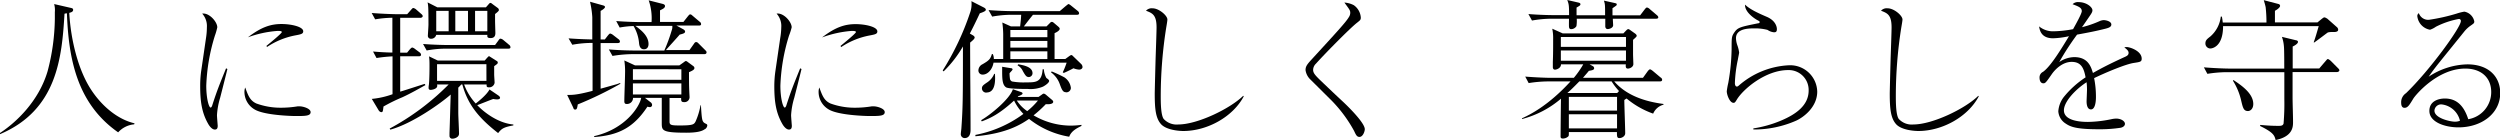 <svg xmlns="http://www.w3.org/2000/svg" width="646.38" height="36.21" viewBox="0 0 646.38 36.21">
  <g id="レイヤー_2" data-name="レイヤー 2">
    <g id="レイヤー_2-2" data-name="レイヤー 2">
      <g>
        <path d="M34.69,32.15a6.29,6.29,0,0,0-4.14,2.07C19.69,26.64,17.73,14.77,17.3,3.44a3.1,3.1,0,0,0-.62.11C16,14.92,14.77,28.44,0,34.69l0-.31c4.1-2.66,10-8.17,12.3-15.94A55,55,0,0,0,14.18,4.88c0-.58,0-1.13,0-1.75A5.76,5.76,0,0,0,14,1.05L18.13,2c.58.12.78.2.78.55,0,.55-.63.66-1,.78.39,7.07,2.34,14.84,5.66,19.88,2.82,4.3,6.88,7.66,11.22,8.68Z"/>
        <path d="M58.79,17.85c-.27,1.17-1.6,6.37-1.87,7.42a19.37,19.37,0,0,0-.82,4.5c0,.43.19,2.69.19,2.73,0,.47-.08,1-.74,1s-1.29-.75-1.64-1.33c-1.76-3-2.15-6-2.15-10A27.59,27.59,0,0,1,52,18.48l1.25-8.56a18.19,18.19,0,0,0,.24-2.85,4.79,4.79,0,0,0-1.21-3.55c1.79-.28,3.9,2.11,3.9,3.55a16.67,16.67,0,0,1-.62,2.15,48.93,48.93,0,0,0-2.23,12.93c0,3.24.66,5.66,1.13,5.66.24,0,.43-.58.43-.62,1.21-3.75,1.84-5.28,3.56-9.53Zm7.5,8.91a18.34,18.34,0,0,0,6.48,1.09,26.71,26.71,0,0,0,4.15-.35,4.59,4.59,0,0,1,.66,0c.66,0,2.73.51,2.73,1.49S79,30,76.56,30c-1.79,0-8.2-.27-10.62-1.64a5.26,5.26,0,0,1-2.74-4.57,3.24,3.24,0,0,1,.2-1.17C64.14,24.65,64.61,26,66.29,26.76Zm2.58-14.88c.82-.67,4-3.25,4-3.6S71.76,8,71.68,8A27.88,27.88,0,0,0,64.1,9.65c3.56-2.74,6-3.44,8.71-3.44,2.39,0,5.59.67,5.59,1.88,0,.66-.55.78-2,1.05a19.77,19.77,0,0,0-7.35,3Z"/>
        <path d="M104,25.16a43.17,43.17,0,0,0-4.85,2.38C99,28.75,99,29,98.56,29a1,1,0,0,1-.63-.43l-1.8-3a21.5,21.5,0,0,0,5.36-1.21V14.57a38.47,38.47,0,0,0-4.14.43l-.9-1.68c2.65.23,4.68.27,5,.27v-9A28.79,28.79,0,0,0,97,5L96.1,3.36c2.93.23,5.78.31,6.48.31h2.7l1-1.13c.39-.43.43-.47.59-.47a1.62,1.62,0,0,1,.74.39l1.21,1.06c.27.23.47.39.47.66s-.35.43-.59.43h-5.23v9h1.79l.71-.86c.11-.11.43-.47.62-.47a1.87,1.87,0,0,1,.74.4l1.14.85a.88.88,0,0,1,.39.59c0,.39-.31.43-.59.43h-4.8v9.14c.15,0,5.39-1.72,6.33-2L110,22C108.87,22.62,106.17,24.18,104,25.16Zm24.8,9.25c-5.16-4-7.89-7.5-9.26-12.57h-.27c-.23.27-.39.43-.78.82v6.48c0,.86.19,4.41.19,5.27a1.1,1.1,0,0,1-.35.94,2.2,2.2,0,0,1-1.36.51.7.7,0,0,1-.75-.7c0-.12,0-.67,0-.78.12-3.33.2-6.61.31-9.93-2.53,2.23-9.88,7.5-15.62,9.07l-.16-.28A63.77,63.77,0,0,0,116,21.84h-3a1,1,0,0,1,0,.62c-.27.63-1.44.78-1.64.78-.55,0-.55-.35-.55-.62a4.82,4.82,0,0,1,.08-.71c.16-1.44.16-4.49.16-4.76,0-1,0-1.68-.12-2.58l2.27,1.09h12.11l.7-.78c.31-.31.35-.35.43-.35s.15.08.47.27l1.48.94a.47.47,0,0,1,.31.43c0,.28-.11.35-.93.94V19.3c0,.31.11,1.75.11,2.11a1.4,1.4,0,0,1-1.36,1.17c-.71,0-.71-.16-.71-.74H120a14.76,14.76,0,0,0,3,4.92c.31-.24,2.81-2.15,3.56-3.63l2.3,1.56c.39.27.43.51.43.58,0,.43-.62.43-.82.43a5.17,5.17,0,0,1-.94-.11c-.58.19-3.47,1.36-4.14,1.6,1.45,1.52,5.08,4.61,9.34,5v.23C130.28,32.89,129.73,33.2,128.79,34.41Zm2.62-21.83h-16.1a27.39,27.39,0,0,0-5,.47l-.94-1.68c2.93.23,5.78.27,6.52.27H128l.86-1.17c.31-.43.35-.47.59-.47a1.53,1.53,0,0,1,.74.39l1.4,1.17a.83.83,0,0,1,.39.63C132,12.54,131.68,12.58,131.41,12.58ZM128,3.63c0,.43,0,1,0,1.76,0,.51.08,3,.08,3.09,0,.39,0,1.36-1.21,1.36-.94,0-.9-.35-.86-.82H112.78a1.32,1.32,0,0,1-1.33,1,.76.76,0,0,1-.82-.86c0-.16.15-2.34.15-2.81,0-4.61-.07-5-.23-5.74l2.54,1.29h12.54l.66-.75c.31-.35.35-.39.51-.39s.16,0,.66.39l1.17.86a.72.72,0,0,1,.36.59C129,2.89,128.32,3.36,128,3.63Zm-12-.82h-3.21V8.09H116Zm9.76,13.79H113v4.3h12.77ZM121,2.81h-3.28V8.09H121Zm5,0h-3.17V8.09H126Z"/>
        <path d="M149.38,27c-.12.78-.2,1.33-.63,1.33s-.43-.23-.58-.59l-1.53-3.2c1.21,0,2.27.08,6.57-1.05,0-9.26,0-10.28,0-12.39a28.22,28.22,0,0,0-5.24.47L147,9.92c2.74.2,4.57.24,6.14.28,0-.9,0-4.93,0-5.75a23.91,23.91,0,0,0-.59-4l3.21.9c.46.11.66.23.66.47s-.43.62-1.13,1c0,.59,0,.82,0,1.64V10.2h1.09l.82-1.06c.24-.27.39-.47.59-.47a2,2,0,0,1,.74.39l1.37,1.06a.84.84,0,0,1,.39.58c0,.39-.32.43-.59.43h-4.41v11.8c.62-.16,3.36-.94,3.9-1.09.36-.08.59-.2,1.18-.39v.23A92.13,92.13,0,0,1,149.38,27Zm32.89,6.37c-.9.7-2.58.94-4.85.94-6.32,0-6.32-.59-6.32-2.54V25.31h-4.34l1.41,1.1a.88.88,0,0,1,.43.7.56.56,0,0,1-.59.59,3.24,3.24,0,0,1-.62-.12c-3.52,5.35-7.39,7.38-13.72,7.85l-.07-.23c8.2-1.84,11.83-7.78,12.18-9.89h-2.11A1.55,1.55,0,0,1,162,26.88c-.35,0-.58-.16-.58-.71,0-1.17.19-6.21.19-7.22a19,19,0,0,0-.19-3.32l2.77,1.28h11.45l1.05-.74c.31-.23.51-.39.63-.39a.75.75,0,0,1,.43.2l1.36,1c.28.2.43.32.43.63s-.27.58-1.4,1.05c0,1.37,0,3.48.08,5.12,0,.2.07,1.17.07,1.37a1.3,1.3,0,0,1-1.44,1.25c-.74,0-.74-.35-.74-1.06h-3v6.1c0,.93.47,1,2.77,1,3.36,0,3.56-.31,3.95-1a17.76,17.76,0,0,0,1.29-4.22h.11c.2,3.51.32,3.94.67,4.37.15.16.19.2.74.47a.4.4,0,0,1,.23.39A1.29,1.29,0,0,1,182.27,33.4ZM182.11,14H163.36a32.74,32.74,0,0,0-5,.46l-.94-1.68c2.93.24,5.79.28,6.49.28h7.85a42.93,42.93,0,0,0,1.91-5.2,2.68,2.68,0,0,0,.16-1.17h-8.55l-1,0c1.17.86,3.4,2.46,3.4,4.69,0,.74-.35,1.36-1.17,1.36s-1.21-.58-1.29-1.71a10.44,10.44,0,0,0-1.41-4.3,23,23,0,0,0-3.59.39l-.9-1.68c2.93.23,5.74.27,6.48.27h2.66a14.07,14.07,0,0,0-.74-5.62l3.55.9c.35.07.67.27.67.54,0,.51-.47.75-1.29,1.14v3h6.05l1.17-1.48c.24-.27.36-.47.59-.47s.35.12.66.39l1.76,1.49a.77.77,0,0,1,.39.62c0,.35-.31.39-.58.39h-5.79l1.65.9c.31.16.58.39.58.62,0,.43-.35.55-1.4.82-.55.67-3.09,3.44-3.56,4h6.09l1.14-1.6c.19-.28.31-.47.58-.47s.39.11.71.43l1.6,1.6c.23.23.39.39.39.58C182.7,13.91,182.35,14,182.11,14Zm-5.94,3.9H163.64v2.74h12.53Zm0,3.67H163.64v2.86h12.53Z"/>
        <path d="M207.23,17.85c-.27,1.17-1.6,6.37-1.87,7.42a19.37,19.37,0,0,0-.82,4.5c0,.43.19,2.69.19,2.73,0,.47-.08,1-.74,1s-1.29-.75-1.64-1.33c-1.76-3-2.15-6-2.15-10a27.59,27.59,0,0,1,.27-3.71l1.25-8.56A18.19,18.19,0,0,0,202,7.07a4.79,4.79,0,0,0-1.21-3.55c1.79-.28,3.9,2.11,3.9,3.55A16.67,16.67,0,0,1,204,9.22a48.93,48.93,0,0,0-2.23,12.93c0,3.24.67,5.66,1.13,5.66.24,0,.43-.58.43-.62,1.21-3.75,1.84-5.28,3.56-9.53Zm7.5,8.91a18.36,18.36,0,0,0,6.49,1.09,26.69,26.69,0,0,0,4.14-.35,4.59,4.59,0,0,1,.66,0c.66,0,2.73.51,2.73,1.49S227.43,30,225,30c-1.79,0-8.2-.27-10.62-1.64a5.25,5.25,0,0,1-2.73-4.57,3.25,3.25,0,0,1,.19-1.17C212.58,24.65,213.05,26,214.73,26.76Zm2.58-14.88c.82-.67,4-3.25,4-3.6S220.2,8,220.12,8a27.88,27.88,0,0,0-7.58,1.68c3.56-2.74,6-3.44,8.71-3.44,2.39,0,5.59.67,5.59,1.88,0,.66-.55.78-2,1.05a19.77,19.77,0,0,0-7.35,3Z"/>
        <path d="M254.26,1.88c.32.15.63.35.63.66s-.63.59-1.56.9c-.94,2-1.84,3.86-2.58,5.23l.74.43c.23.12.51.35.51.59,0,.39-.59.82-1.17,1.33,0,7.46.11,15.19.11,22.61,0,1.21-.47,2.07-1.52,2.07a1,1,0,0,1-1-1.05c0-.27.16-1.41.16-1.64.35-5.24.39-6.92.39-21a29.42,29.42,0,0,1-5,6.45l-.23-.24a68.72,68.72,0,0,0,7.07-14.92,6.58,6.58,0,0,0,.35-3Zm22.19,33.47a22.78,22.78,0,0,1-10.39-4.61c-2.07,1.41-5.82,3.79-13.87,4.49l0-.35a30.48,30.48,0,0,0,12.42-5.43A13.15,13.15,0,0,1,262.19,26c-3.75,3.43-6.05,4.53-8.36,5.39l-.15-.32c2.38-1.36,7.38-5.43,8.2-8l2.15.74c.19.08.35.15.35.39s-.7.55-1.09.66l-.16.2h5.39l.9-.63a.94.94,0,0,1,.47-.23,1.41,1.41,0,0,1,.51.27l1.48,1.25c.16.12.43.35.43.59,0,.55-.9.7-1.91.62a31.69,31.69,0,0,1-3.17,2.89,19.07,19.07,0,0,0,9.65,2.66,21,21,0,0,0,2.73-.2v.28C278.76,33,277,33.75,276.45,35.35ZM279,18a4.74,4.74,0,0,1-1.45-.35c-.43.23-1.48.78-2.5,1.21l-.27-.16a20.56,20.56,0,0,0,1-2.5H256.88c-.31,1.8-1.52,3.09-2.81,3.09a1.06,1.06,0,0,1-1.1-1.13,1.83,1.83,0,0,1,1.1-1.57c1.44-.86,2-1.21,2.38-2.61h.24a3,3,0,0,1,.27,1.28h2.42c0-4.8,0-5.31,0-6.44a25.11,25.11,0,0,0-.23-3l2.22,1h2.39c.15-1.33.23-2.11.27-3h-2.5a28.37,28.37,0,0,0-5,.47l-.94-1.68c2,.15,4.46.27,6.49.27H274l1.56-1.33c.31-.23.59-.5.71-.5s.46.23.7.43l1.64,1.32a.9.9,0,0,1,.39.59c0,.43-.35.43-.59.43H267.08c-1.14,1.41-1.25,1.56-2.35,3h5.86l.9-.9a.71.71,0,0,1,.47-.27.88.88,0,0,1,.43.19l1.25,1.06c.12.11.35.31.35.54,0,.51-1,1-1.33,1.13v6.68h2.78l.85-.62c.24-.16.51-.39.71-.39s.31.16.47.31l2.07,2a1.16,1.16,0,0,1,.35.79C279.89,17.62,279.61,18,279,18Zm-23.91,5.94a1.1,1.1,0,0,1-1.21-1.06c0-.66.35-.9,1.45-1.64a4.73,4.73,0,0,0,1.72-2.15h.19C257.35,20.47,257.47,23.91,255.12,23.91Zm14.65-1.57a8.38,8.38,0,0,1-4,.63c-1,0-5,0-5.63-.43-.94-.63-1-2.11-1-4.22,0-.12,0-.86,0-1.09l2.15.35c.27,0,.54.12.54.31s-.31.47-.78,1a10.13,10.13,0,0,0,.12,1.52.9.9,0,0,0,.55.63,17.19,17.19,0,0,0,3.67.23c2.42,0,4,0,4.22-3.4h.31a5.25,5.25,0,0,0,.66,2.27c.35.23.71.51.71.74C271.26,21.37,270.4,22,269.77,22.34Zm1.06-14.61h-9.57V9.61h9.57Zm0,2.82h-9.57V12.3h9.57Zm0,2.69h-9.57v2h9.57ZM262.9,26a9.72,9.72,0,0,0,2.69,2.73A17.8,17.8,0,0,0,268.36,26Zm3-6.1c-.5,0-.78-.35-1.44-1.52a3.22,3.22,0,0,0-1.37-1.49l.16-.27c1.33.24,3.71.63,3.71,2.31A1,1,0,0,1,265.86,19.92Zm9.77,3.95c-.78,0-1.05-.39-1.68-2.15a6.42,6.42,0,0,0-2.26-3l.19-.23A33.44,33.44,0,0,1,275.2,20a3.82,3.82,0,0,1,1.68,2.73A1.17,1.17,0,0,1,275.63,23.87Z"/>
        <path d="M321.57,24.92c-2.81,5.31-9.45,8.95-15.63,8.95-1.05,0-4.41-.24-5.78-1.8s-1.6-3.94-1.6-7.89c0-.59.2-8.32.24-9.53s.23-6.49.23-7.58c0-3.28-1.13-3.67-2.73-4.3A2,2,0,0,1,298,2.15c1.64,0,3.83,1.87,3.83,2.89,0,.35-.19,1.44-.31,2.15a114.42,114.42,0,0,0-1.41,17.58c0,1.52,0,5,.78,6a4.55,4.55,0,0,0,3.79,1.41c4.89,0,13.36-4.06,16.76-7.42Z"/>
        <path d="M338.84,20.59a4.13,4.13,0,0,1-1.29-2.46c0-.9.35-1.41,1.37-2.54,6.75-7.35,9.1-9.89,9.84-11.18a2,2,0,0,0,.35-1.09c0-.62-.16-.82-1.52-2.66a6.26,6.26,0,0,1,2.42.67,4.24,4.24,0,0,1,1.83,3.2c0,.59-.15.7-1,1.37-1.72,1.33-8.05,7.73-10.59,10.55a2.29,2.29,0,0,0-.74,1.6c0,.93.66,1.56,2.7,3.51,1.6,1.53,3.2,3.05,4.84,4.57s5.82,5.67,5.82,7.27c0,.62-.51,2-1.37,2-.66,0-.9-.47-1.4-1.56a35.48,35.48,0,0,0-5.75-7.78Z"/>
        <path d="M427.43,29.38a22.26,22.26,0,0,1-6.87-3.91,5.23,5.23,0,0,0-.59.39c0,1.37.23,7.34.23,8.59,0,.78-.86,1.25-1.48,1.25s-.66-.35-.66-1.56H405.63c0,.86,0,.94-.15,1.13a2.09,2.09,0,0,1-1.41.55c-.55,0-.58-.31-.58-.55s.07-9,.11-9.76a25.36,25.36,0,0,1-10.08,5.27v-.19c1.84-.86,6.68-3.13,12.54-9.54h-5.82a33.09,33.09,0,0,0-5,.43l-.89-1.68c2.93.24,5.74.32,6.48.32h6.09a23.37,23.37,0,0,0,2.43-3.48H403.6c0,1-1.17,1.37-1.56,1.37s-.55-.31-.55-.67,0-1.13,0-1.29c.08-2,.08-4,.08-5.93a12.31,12.31,0,0,0-.23-2.7l2.69,1.21h15.7l.59-.62c.35-.35.47-.47.66-.47s.16,0,.51.23l1.21.86c.12.08.47.35.47.59s-.15.35-.39.58-.35.32-.55.51c0,1.17,0,2.58,0,3.67,0,.36.08,2.39.08,2.58,0,.78-.93,1.17-1.4,1.17-.63,0-.59-.54-.55-1.09H411l.86.47a.65.65,0,0,1,.31.51c0,.47-.47.54-1.37.7-.43.55-.62.74-1.52,1.8h15.51L426,18.44c.19-.24.43-.51.62-.51s.59.31.74.43l2,1.68a.69.69,0,0,1,.39.59c0,.35-.32.42-.59.42h-11.8c3.17,3.64,7.93,5.2,12.74,5.83v.19A4,4,0,0,0,427.43,29.38Zm.74-24.54H417c0,.28.08,1.45.08,1.68,0,.71-1,1-1.41,1s-.58-.31-.62-.63V4.84h-7.38a8.71,8.71,0,0,1-.08,1.92,1.63,1.63,0,0,1-1.37.78c-.31,0-.51-.16-.55-.59s0-1.79,0-2.11H401.1a28.49,28.49,0,0,0-5,.47l-.93-1.68c2.93.24,5.78.28,6.52.28h4c0-2.58-.08-2.89-.47-3.91l2.86.66c.31.08.54.16.54.43s-.11.36-1,.86v2H415c0-2.62,0-2.89-.31-3.79l2.61.58c.47.12.71.12.71.39s0,.24-1.1,1c0,.7,0,1.06,0,1.84h7.15l1.17-1.53c.39-.5.51-.5.63-.5a1.53,1.53,0,0,1,.7.42l1.8,1.53c.23.19.39.35.39.62S428.41,4.84,428.17,4.84ZM420.4,9.57H403.56v2.54H420.4Zm0,3.48H403.56V15.7H420.4Zm-3.71,8h-8.36c-1.49,1.53-2.38,2.39-3.09,3l.08,0h12.81l.47-.51A15.91,15.91,0,0,1,416.69,21.05Zm1.4,4H405.63v3.55h12.46Zm0,4.49H405.63V33.2h12.46Z"/>
        <path d="M453.33,33.2a30.12,30.12,0,0,0,7.11-2c4-1.68,7.19-4,7.19-7.81a5.14,5.14,0,0,0-5.32-5.27c-5.85,0-11.71,5-13.28,7.69-.35.55-.47.78-.82.78-1,0-1.75-2.11-1.75-3a18.87,18.87,0,0,1,.39-2.15,54.32,54.32,0,0,0,.86-8.64c0-3,0-3.35.62-4.29.94-1.41,1.48-1.53,6.29-2.5a.31.31,0,0,0,.35-.31c0-.2-.19-.28-.7-.55-.82-.47-3.17-2.07-3.09-3.95,1.21,1.14,2.93,2,5.67,3.17,2.3,1,2.57,2.65,2.57,3.16,0,.78-.39.82-.74.82A3.48,3.48,0,0,1,457,7.73a12.82,12.82,0,0,0-3.47-.39c-1.53,0-4.69.08-4.69,2.54a6.06,6.06,0,0,0,.39,1.92,9,9,0,0,1,.43,1.79c0,.16-.28,1.45-.31,1.72a33.85,33.85,0,0,0-.79,6.17c0,.47.16.9.51.9.08,0,.2,0,.47-.23a21.19,21.19,0,0,1,12.93-5.27,7,7,0,0,1,7.38,6.79c0,4-3.47,6.6-5.39,7.5a27,27,0,0,1-11.13,2.31Z"/>
        <path d="M511.61,24.92c-2.81,5.31-9.45,8.95-15.62,8.95-1.06,0-4.42-.24-5.78-1.8s-1.61-3.94-1.61-7.89c0-.59.2-8.32.24-9.53s.23-6.49.23-7.58c0-3.28-1.13-3.67-2.73-4.3a2,2,0,0,1,1.72-.62c1.64,0,3.83,1.87,3.83,2.89,0,.35-.2,1.44-.32,2.15a114.41,114.41,0,0,0-1.4,17.58c0,1.52,0,5,.78,6a4.54,4.54,0,0,0,3.79,1.41c4.88,0,13.36-4.06,16.76-7.42Z"/>
        <path d="M538.25,2.89c0-.86-.7-1.17-2.38-1.8a1.94,1.94,0,0,1,1.6-.54C539.39.55,541,1.8,541,2.66c0,.19,0,.47-.55,1.25-.31.47-1.83,2.69-2.15,3.12a26.54,26.54,0,0,0,4.54-1.56,3.06,3.06,0,0,1,1.05-.27c.59,0,2,.31,2,1.13,0,.62-.62.86-1.52,1.09-2.7.67-4.14.94-7.34,1.53a68.14,68.14,0,0,0-4.61,7.1,7,7,0,0,1,3.9-1.28c3.6,0,4.34,2.57,4.81,4.1,1.87-1.06,3.94-2.19,8.4-4.22.5-.24.82-.47.82-1s-.47-.9-1.1-1.4a2,2,0,0,1,.63-.08c.82,0,3.86,1,3.86,3,0,.82-.43.85-1.95,1.09-2.07.27-7.38,2.5-10.35,3.94a24.42,24.42,0,0,1,.47,4.89c0,.39,0,3.2-1.29,3.2-1.09,0-1.13-1.64-1.13-2.11,0-.16.11-2.58.11-3.08a16.09,16.09,0,0,0-.11-1.84c-3,1.95-5.86,5.08-5.86,7.26,0,2.9,4.84,3,6.21,3a31.9,31.9,0,0,0,6.05-.7,6.5,6.5,0,0,1,1.25-.16c1.21,0,2.27.63,2.27,1.37,0,.24-.16.78-1.1,1a35.61,35.61,0,0,1-5.7.39c-5.94,0-7.34-.67-8.55-1.49a4.05,4.05,0,0,1-1.88-3.16,6.87,6.87,0,0,1,1.37-3.63A24.32,24.32,0,0,1,539.23,20c-.43-2.3-1.09-4-3.59-4-2.31,0-4.18,1.83-5.08,3.08-1.52,2.19-1.72,2.46-2.23,2.46-.93,0-1-1.13-1-1.4a1.59,1.59,0,0,1,.89-1.56c2-1.41,4.77-6,6.72-9.22a22,22,0,0,1-4.1.54c-3.12,0-3.47-2.11-3.63-3.08A5.62,5.62,0,0,0,531,8.09a28.8,28.8,0,0,0,5-.55C536.54,6.56,538.25,3.55,538.25,2.89Z"/>
        <path d="M604.23,18.63H592.75v6.45c0,1.8.12,4.69.12,6.48,0,1.14,0,3.71-4.5,4.65-.31-1.17-.5-1.91-4-3.63V32.3c1,.08,2.58.24,4.69.24.62,0,1.17,0,1.36-.59a61.2,61.2,0,0,0,.2-6.29c0-1.36,0-4.92,0-7H575.72a32.88,32.88,0,0,0-5,.43l-.9-1.68c2.93.24,5.74.32,6.48.32h14.3c0-.9,0-4.85-.08-5.63A9.72,9.72,0,0,0,590,9.53l3.72.9c.19,0,.43.2.43.39,0,.43-.71.9-1.37,1.21V17.7h6.87l1.64-1.92c.39-.43.43-.51.59-.51s.59.32.7.43l1.88,1.88c.27.27.39.39.39.62S604.51,18.63,604.23,18.63Zm-.78-10.35-.78,0a3.68,3.68,0,0,0-.82.12c-.55.39-3,2.27-3.56,2.62l-.07-.12c.47-1.25.86-2.7,1.29-4.14H574.78c0,5.7-3.2,5.78-3.28,5.78a1.3,1.3,0,0,1-1.29-1.29c0-.82.39-1.13,1.29-1.83a8,8,0,0,0,2.69-5.12h.28a15.05,15.05,0,0,1,.23,1.52H586a36.75,36.75,0,0,0-.2-3.87c0-.11-.15-.78-.5-1.91l3.83,1a.5.5,0,0,1,.39.5c0,.32-.59.86-1.33,1.25v3h11l1-.82c.55-.43.62-.47.82-.47s.62.28.7.31L604.19,7a.92.92,0,0,1,.35.67C604.54,8.2,603.92,8.28,603.45,8.28ZM581.22,28.71c-1.13,0-1.32-.86-1.75-2.66a16.28,16.28,0,0,0-2.15-5.19l.15-.16c2,1.33,5.12,3.44,5.12,6.18C582.59,28.16,581.81,28.71,581.22,28.71Z"/>
        <path d="M628,5.12a48.46,48.46,0,0,0,7.15-1.6,13.49,13.49,0,0,1,2-.51,3.2,3.2,0,0,1,2.58,2.5c0,.47-.08.51-.9,1.09a7.67,7.67,0,0,0-1.72,1.6c-1.13,1.41-6.17,7.62-7.18,8.91-.51.66-1.1,1.41-2,2.73a18.72,18.72,0,0,1,10-3.2c5.66,0,8.51,3.32,8.51,7.42,0,5.2-4.72,8.87-10.82,8.87-3.36,0-7.5-1.29-7.5-4.26,0-2.62,2.5-3.2,4-3.2,3.2,0,5,2.07,6.05,5.35a7.1,7.1,0,0,0,5.94-7c0-4-2.89-6.09-6.68-6.09-7.38,0-13.05,7.07-13.44,7.73-1,1.64-1.44,2.42-2.3,2.42-.51,0-.86-.39-.86-1.29a2.8,2.8,0,0,1,1.25-2.5c6.09-5.86,14.18-17,14.18-18.63a.49.49,0,0,0-.55-.55,21.71,21.71,0,0,0-5.9,2,5.77,5.77,0,0,1-1.52.78A4,4,0,0,1,625,4.18a.89.89,0,0,1,.4-.78A2.55,2.55,0,0,0,628,5.12ZM631.34,27a1.72,1.72,0,0,0-1.91,1.6c0,2,4.18,2.86,5.27,2.86a3.35,3.35,0,0,0,1.33-.24A5.51,5.51,0,0,0,631.34,27Z"/>
      </g>
    </g>
  </g>
</svg>
